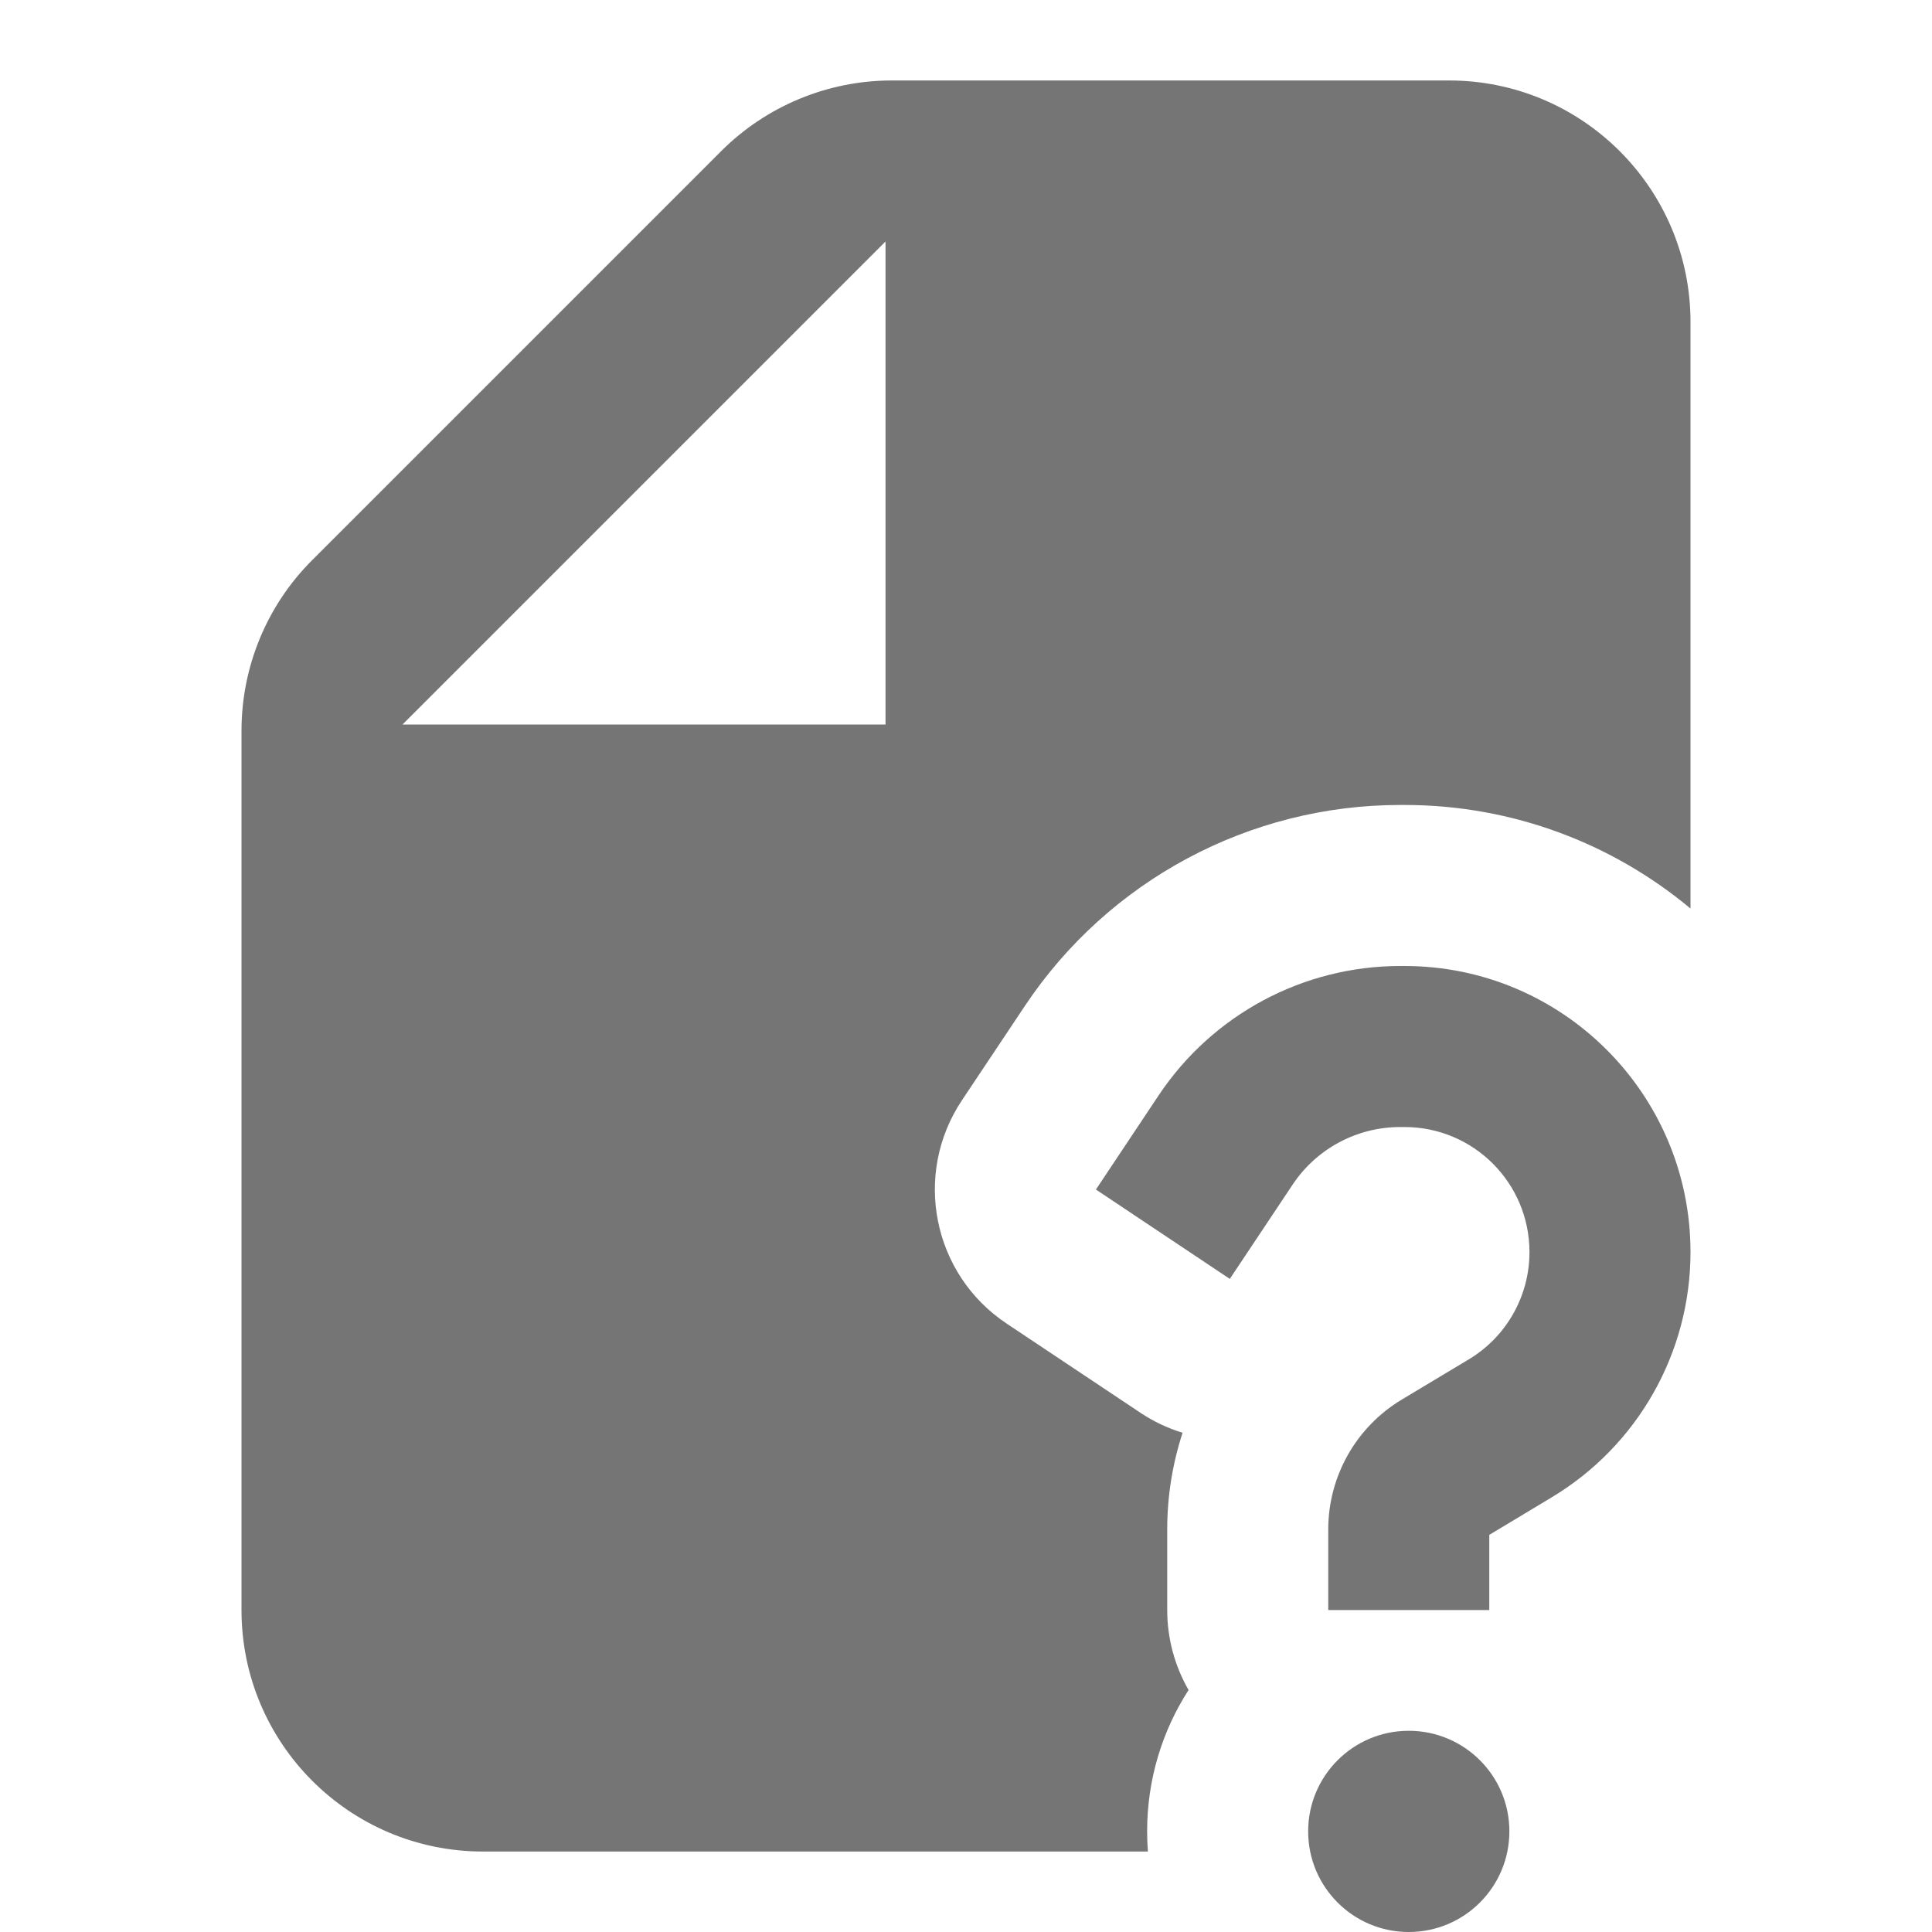 <svg width="20" height="20" viewBox="0 0 20 20" fill="none" xmlns="http://www.w3.org/2000/svg">
<g clip-path="url(#clip0_5142_5423)">
<path d="M14.583 20C15.159 20 15.625 19.534 15.625 18.958C15.625 18.383 15.159 17.917 14.583 17.917C14.008 17.917 13.542 18.383 13.542 18.958C13.542 19.534 14.008 20 14.583 20Z" fill="#757575"/>
<path fill-rule="evenodd" clip-rule="evenodd" d="M11.995 11.338C12.553 10.502 13.491 10 14.495 10H14.539C16.174 10 17.5 11.326 17.5 12.962C17.5 14.002 16.954 14.966 16.062 15.501L15.417 15.889V16.667H13.75V15.833C13.75 15.282 14.039 14.771 14.512 14.488L15.205 14.072C15.595 13.838 15.833 13.416 15.833 12.962C15.833 12.246 15.254 11.667 14.539 11.667H14.495C14.048 11.667 13.63 11.89 13.382 12.262L12.731 13.239L11.345 12.314L11.995 11.338Z" fill="#757575"/>
<path fill-rule="evenodd" clip-rule="evenodd" d="M9.232 0.833C8.569 0.833 7.933 1.097 7.464 1.566L3.232 5.798C2.763 6.266 2.5 6.902 2.5 7.565V16.667C2.5 18.047 3.619 19.167 5 19.167H11.883C11.878 19.098 11.875 19.028 11.875 18.958C11.875 18.419 12.032 17.917 12.304 17.495C12.164 17.251 12.083 16.968 12.083 16.667V15.833C12.083 15.488 12.138 15.151 12.242 14.832C12.089 14.785 11.942 14.716 11.807 14.626L10.42 13.701C9.654 13.191 9.447 12.156 9.958 11.39L10.609 10.414C11.475 9.114 12.934 8.333 14.495 8.333H14.538C15.665 8.333 16.697 8.736 17.5 9.405V3.333C17.5 1.953 16.381 0.833 15 0.833H9.232ZM9.167 7.5H4.167L9.167 2.5V7.5Z" fill="#757575"/>
</g>
<defs>
<clipPath id="clip0_5142_5423">
<rect width="20" height="20" fill="white"/>
</clipPath>
</defs>
</svg>
